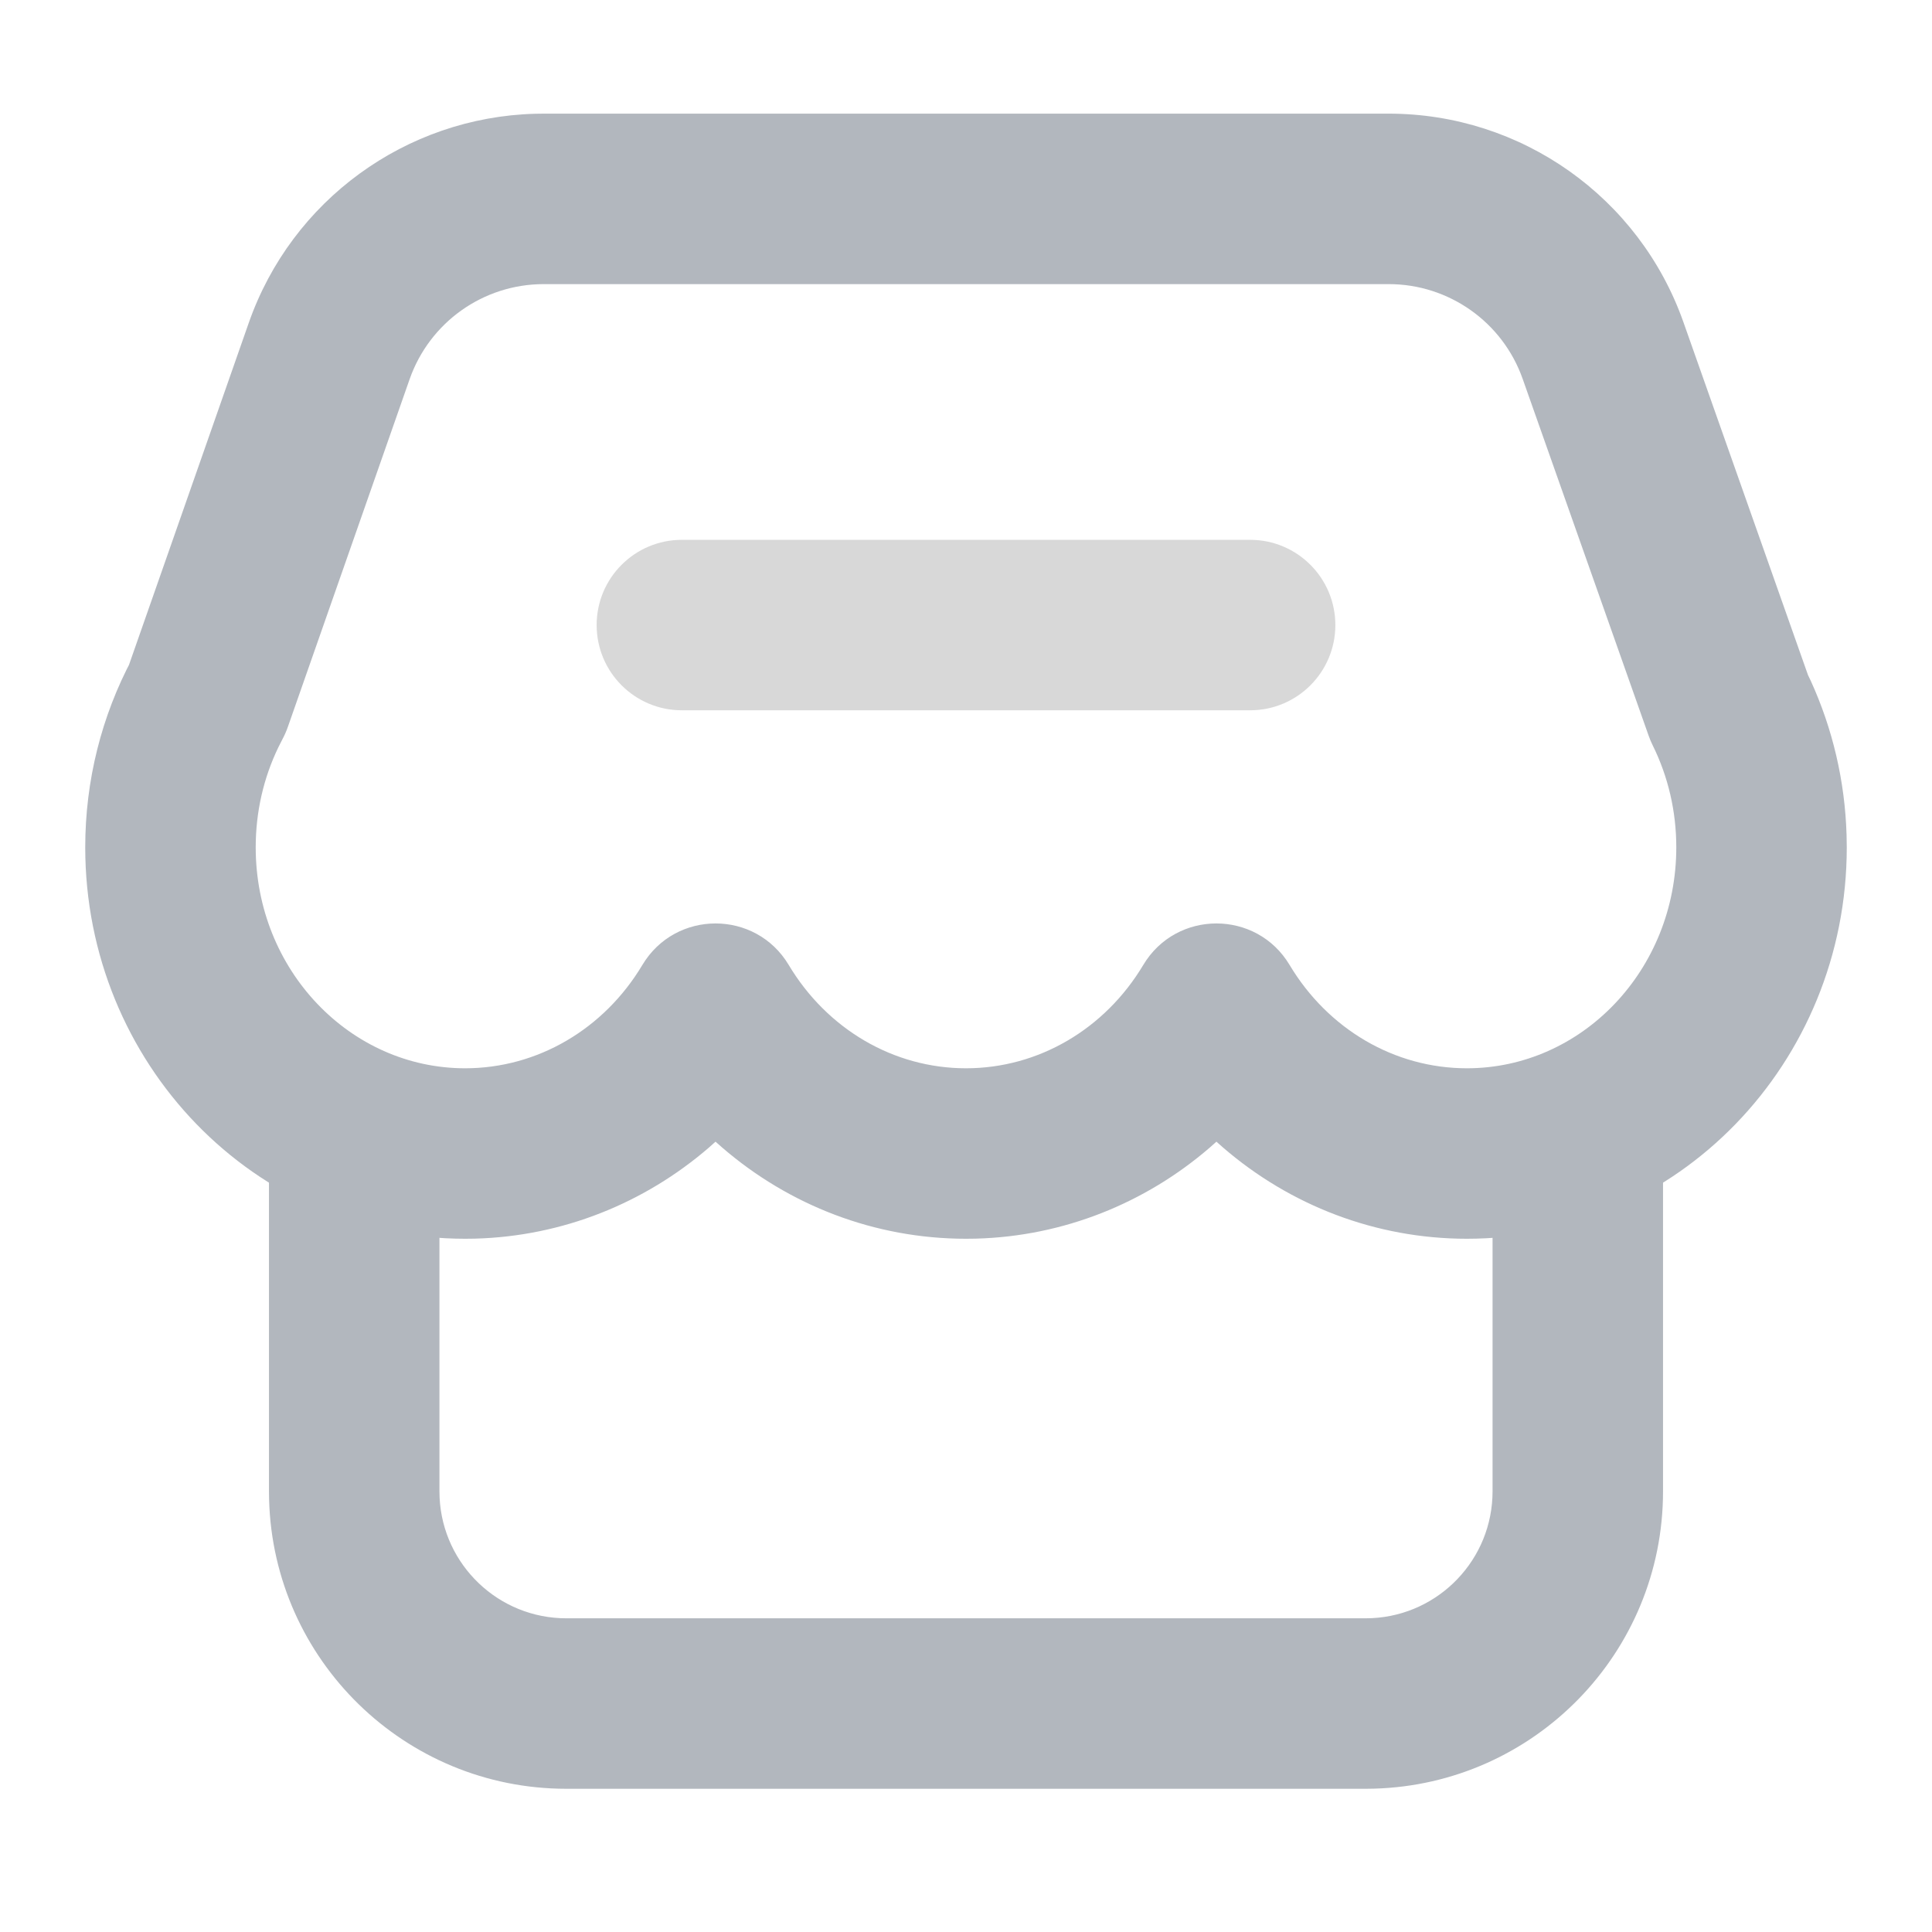 <?xml version="1.0" encoding="UTF-8"?>
<svg width="68px" height="68px" viewBox="0 0 68 68" version="1.1" xmlns="http://www.w3.org/2000/svg" xmlns:xlink="http://www.w3.org/1999/xlink">
    <!-- Generator: Sketch 63.1 (92452) - https://sketch.com -->
    <title>00icon/商城</title>
    <desc>Created with Sketch.</desc>
    <g id="00icon/商城" stroke="none" stroke-width="1" fill="none" fill-rule="evenodd">
        <g id="编组" transform="translate(6, 7)" fill="#B2B7BE" fill-rule="nonzero">
            <path d="M13.136,-3 L12.839,-2.996 C8.287,-2.874 4.266,0.047 2.755,4.365 L-1.463,16.41 L-1.347,16.183 C-2.426,18.202 -3,20.474 -3,22.824 C-3,30.407 2.96,36.6 10.37,36.6 L10.714,36.596 C13.798,36.515 16.68,35.35 18.951,33.391 L19.184,33.183 L19.42,33.391 C21.775,35.423 24.787,36.6 28,36.6 L28.344,36.596 C31.428,36.515 34.31,35.35 36.58,33.391 L36.814,33.183 L37.049,33.391 C39.404,35.423 42.416,36.6 45.63,36.6 C53.04,36.6 59,30.407 59,22.824 L58.993,22.385 C58.936,20.489 58.503,18.65 57.732,16.961 L57.636,16.761 L53.251,4.339 C51.699,-0.059 47.542,-3 42.879,-3 L13.136,-3 Z M13.136,3 L42.879,3 C44.998,3 46.888,4.337 47.593,6.336 L52.03,18.903 L52.095,19.071 L52.17,19.234 C52.712,20.331 53,21.552 53,22.824 C53,27.144 49.674,30.6 45.63,30.6 C43.076,30.6 40.738,29.218 39.389,26.963 C38.225,25.015 35.403,25.016 34.239,26.964 C32.892,29.218 30.553,30.6 28,30.6 C25.447,30.6 23.108,29.218 21.76,26.963 C20.595,25.015 17.773,25.016 16.609,26.964 C15.262,29.218 12.923,30.6 10.37,30.6 C6.326,30.6 3,27.144 3,22.824 C3,21.578 3.276,20.381 3.797,19.303 L3.944,19.012 C4.017,18.876 4.079,18.735 4.13,18.589 L8.417,6.348 C9.12,4.342 11.012,3 13.136,3 Z" id="形状结合"></path>
            <path d="M9.467,32.667 L9.467,45.492 C9.467,47.889 11.354,49.844 13.723,49.954 L13.933,49.959 L42.066,49.959 C44.462,49.959 46.418,48.072 46.528,45.703 L46.533,45.492 L46.533,32.667 L52.533,32.667 L52.533,45.492 C52.533,51.178 47.999,55.805 42.349,55.955 L42.066,55.959 L13.933,55.959 C8.248,55.959 3.621,51.425 3.471,45.776 L3.467,45.492 L3.467,32.667 L9.467,32.667 Z" id="路径"></path>
        </g>
        <path d="M24,19 L44,19 C45.657,19 47,20.343 47,22 C47,23.657 45.657,25 44,25 L24,25 C22.343,25 21,23.657 21,22 C21,20.343 22.343,19 24,19 Z" id="矩形" fill="#D8D8D8"></path>
    </g>
</svg>